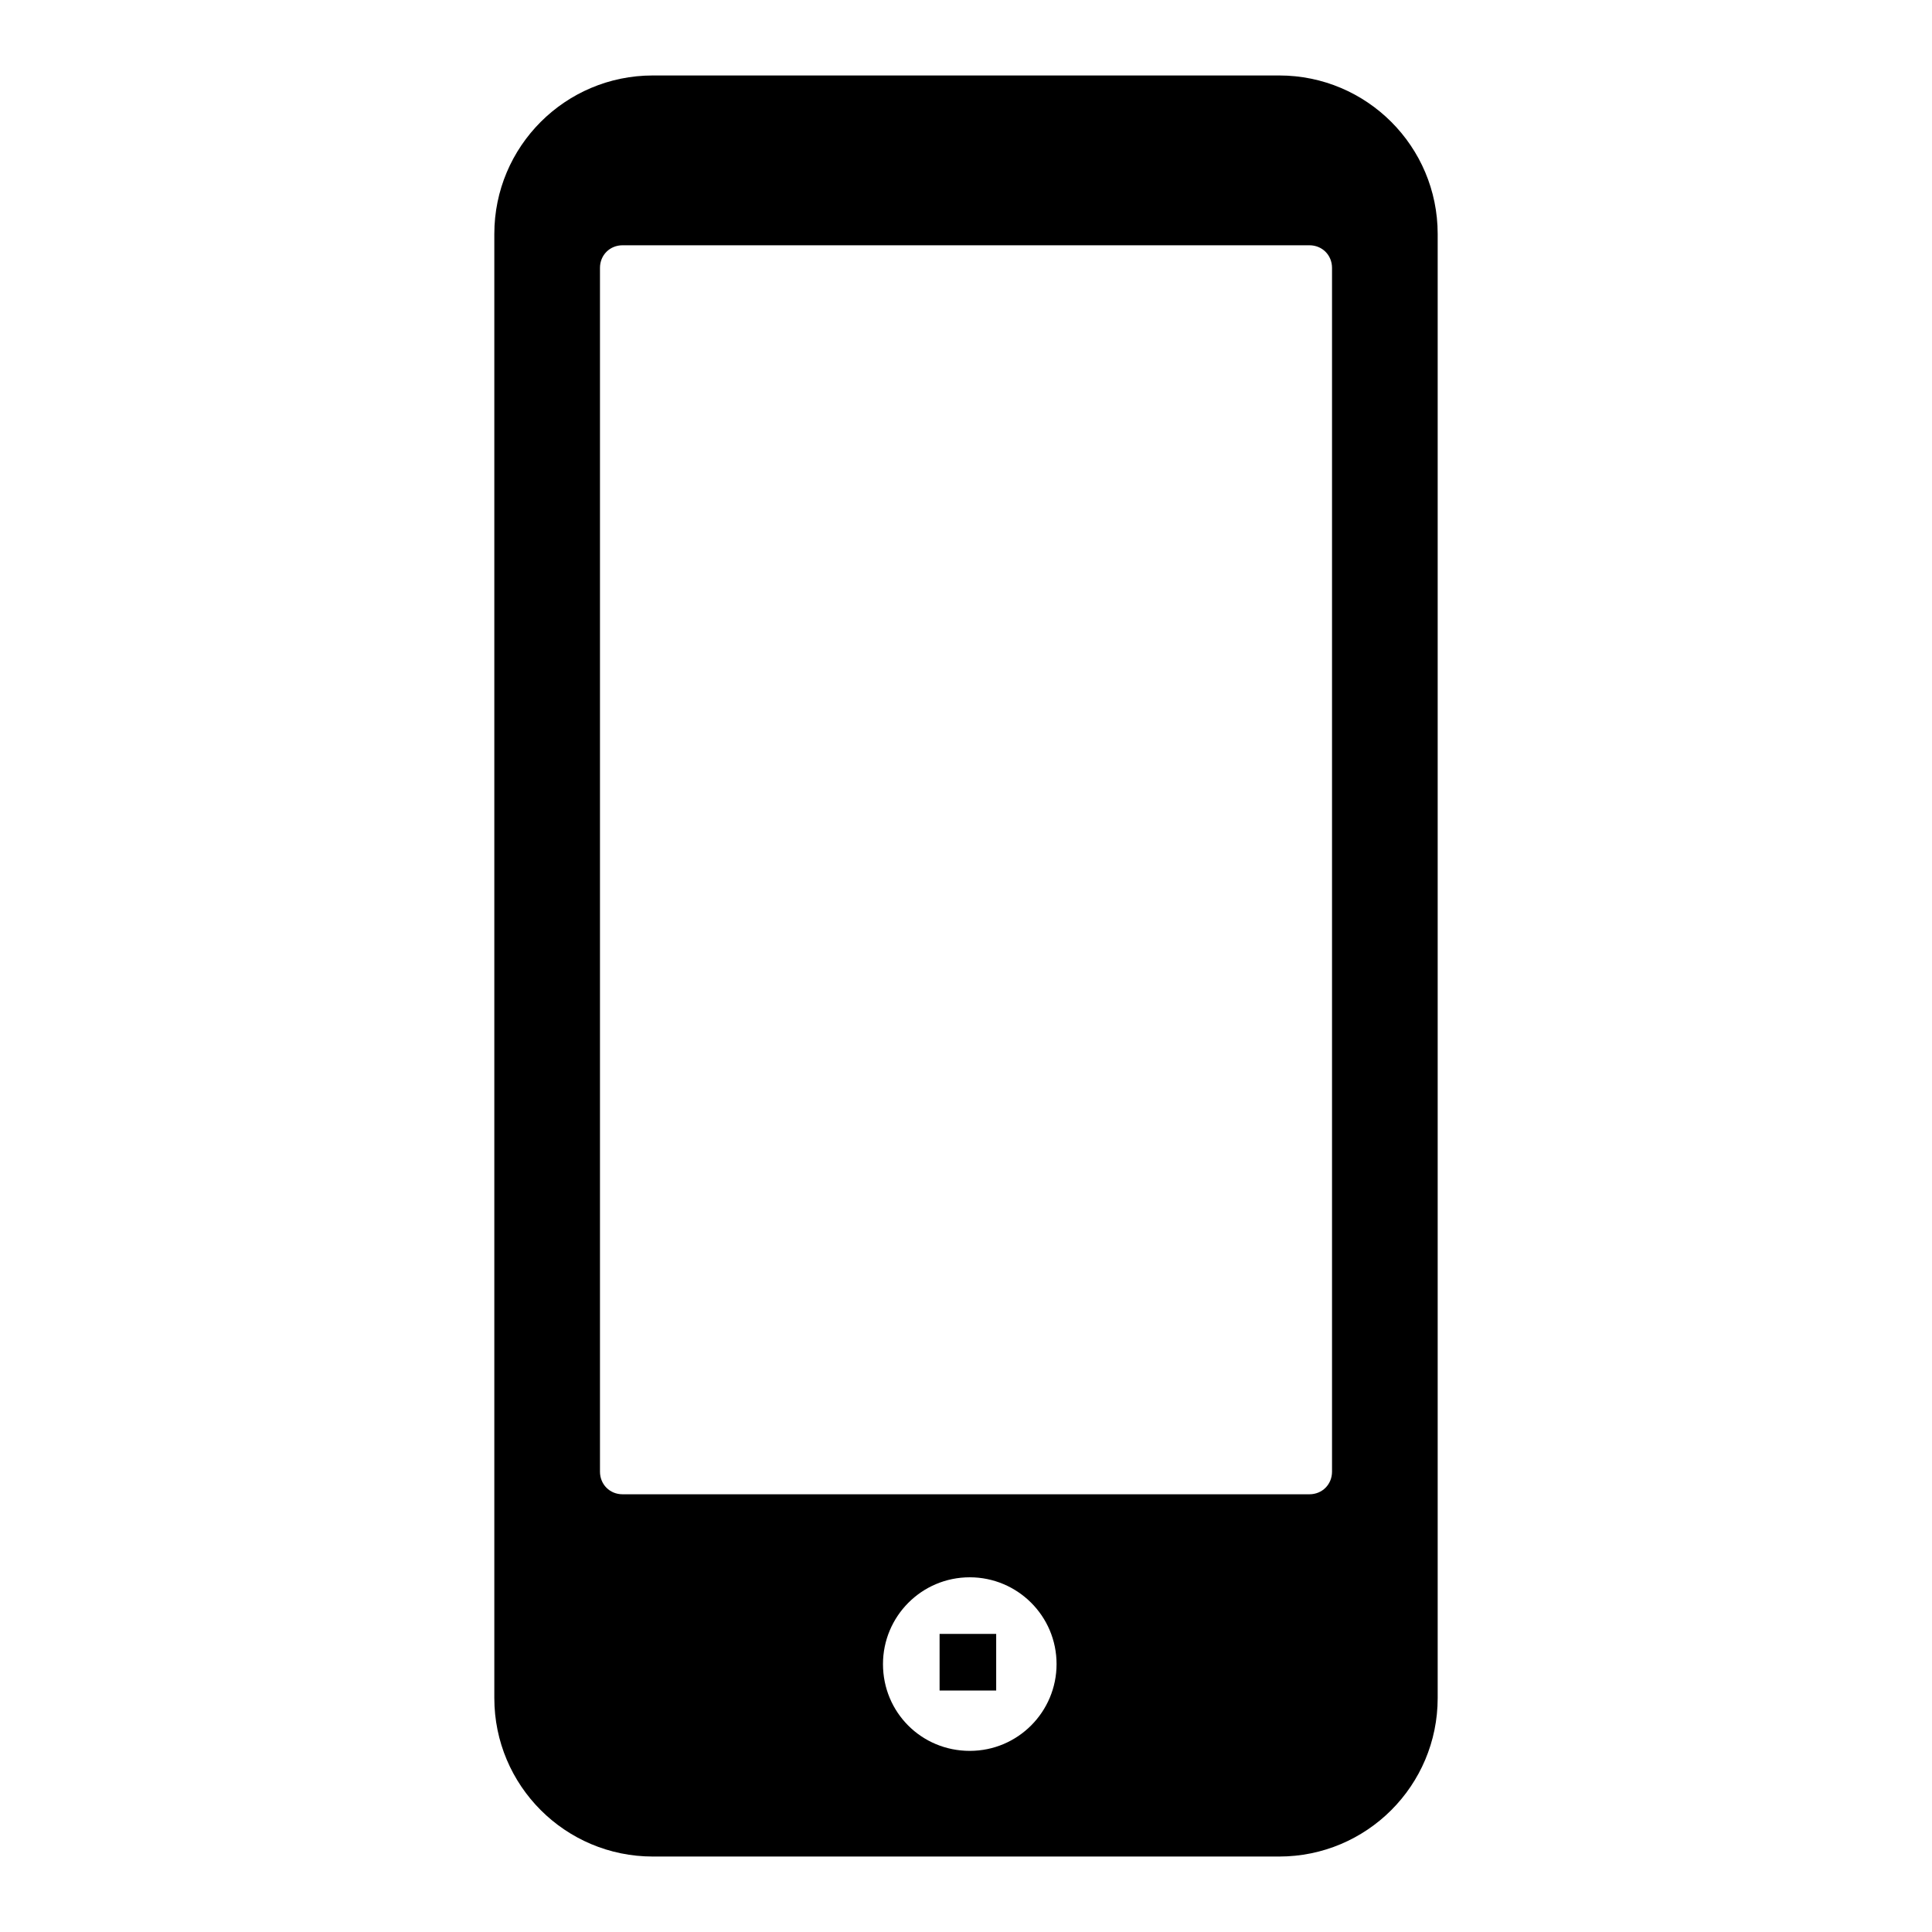 <?xml version="1.0" encoding="utf-8"?>
<!-- Svg Vector Icons : http://www.onlinewebfonts.com/icon -->
<!DOCTYPE svg PUBLIC "-//W3C//DTD SVG 1.1//EN" "http://www.w3.org/Graphics/SVG/1.1/DTD/svg11.dtd">
<svg version="1.1" xmlns="http://www.w3.org/2000/svg" xmlns:xlink="http://www.w3.org/1999/xlink" x="0px" y="0px" viewBox="0 0 256 256" enable-background="new 0 0 256 256" xml:space="preserve">
<g><g><path fill="#000000" d="M169.5,246h-83c-11.6,0-21-9.4-21-21V31c0-11.6,9.4-21,21-21h83c11.6,0,21,9.4,21,21v194C190.5,236.6,181.1,246,169.5,246z M128.5,232c6.4,0,11.5-5.2,11.5-11.5c0-6.4-5.2-11.5-11.5-11.5c-6.4,0-11.5,5.2-11.5,11.5C117,226.9,122.1,232,128.5,232z M176.5,35.5c0-1.7-1.3-3-3-3h-91c-1.7,0-3,1.3-3,3V195c0,1.7,1.3,3,3,3h91c1.7,0,3-1.3,3-3L176.5,35.5L176.5,35.5z M132,224h-7.5v-7.5h7.5V224z"/></g></g>
</svg>